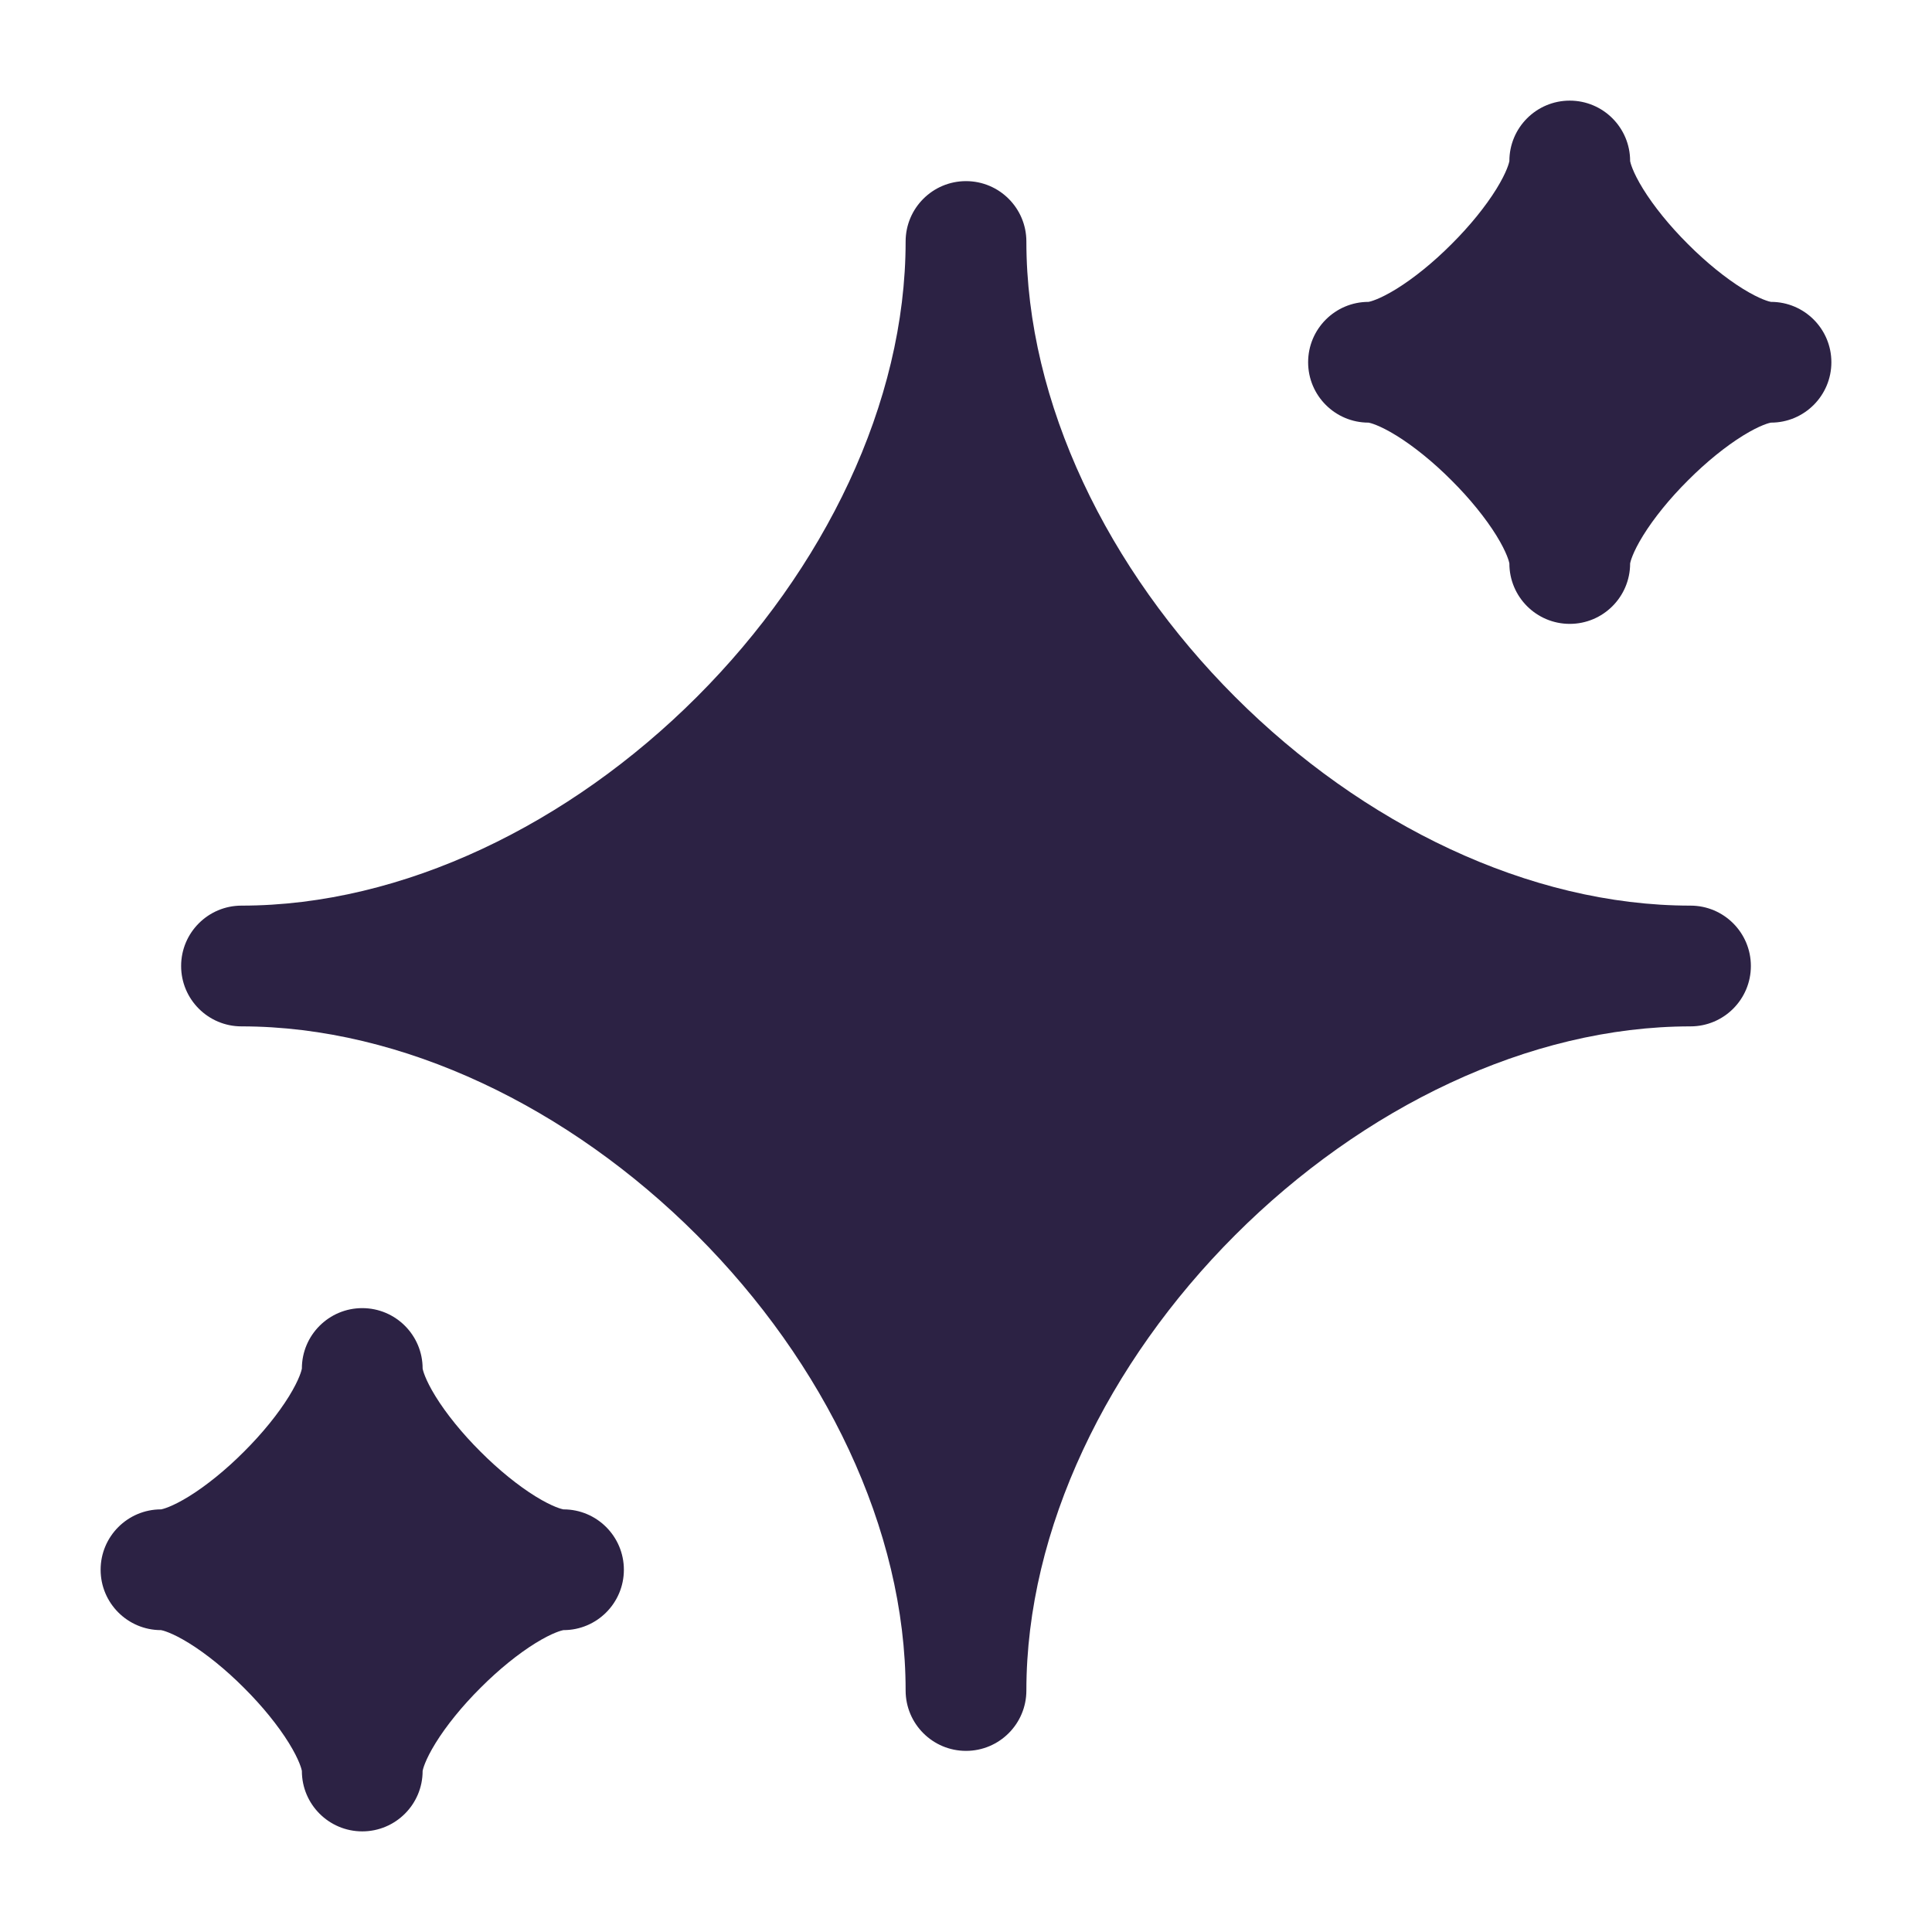 <svg width="24" height="24" viewBox="0 0 24 24" fill="none" xmlns="http://www.w3.org/2000/svg">
<path d="M12 2.25C12.414 2.25 12.75 2.586 12.75 3C12.75 5.006 13.761 7.075 15.343 8.657C16.925 10.239 18.994 11.25 21 11.25C21.414 11.25 21.75 11.586 21.75 12C21.75 12.414 21.414 12.75 21 12.75C18.994 12.75 16.925 13.761 15.343 15.343C13.761 16.925 12.75 18.994 12.75 21C12.75 21.414 12.414 21.75 12 21.75C11.586 21.75 11.25 21.414 11.25 21C11.25 18.994 10.239 16.925 8.657 15.343C7.075 13.761 5.006 12.75 3 12.75C2.586 12.75 2.25 12.414 2.25 12C2.25 11.586 2.586 11.25 3 11.25C5.006 11.25 7.075 10.239 8.657 8.657C10.239 7.075 11.25 5.006 11.25 3C11.25 2.586 11.586 2.25 12 2.25Z" fill="#2C2244"/>
<path d="M4.5 16.25C4.914 16.25 5.25 16.586 5.25 17L5.25 17.002C5.253 17.017 5.277 17.13 5.411 17.347C5.544 17.562 5.739 17.804 5.968 18.032C6.196 18.261 6.438 18.456 6.653 18.589C6.87 18.723 6.983 18.747 6.998 18.75L7 18.75C7.414 18.75 7.75 19.086 7.75 19.5C7.75 19.914 7.414 20.25 7 20.25L6.998 20.25C6.983 20.253 6.87 20.277 6.653 20.411C6.438 20.544 6.196 20.739 5.968 20.968C5.739 21.196 5.544 21.438 5.411 21.653C5.277 21.87 5.253 21.983 5.25 21.998L5.25 22C5.25 22.414 4.914 22.75 4.5 22.75C4.086 22.75 3.75 22.414 3.75 22L3.75 21.998C3.747 21.983 3.723 21.87 3.589 21.653C3.456 21.438 3.261 21.196 3.032 20.968C2.804 20.739 2.562 20.544 2.347 20.411C2.13 20.277 2.017 20.253 2.002 20.25L2 20.25C1.586 20.25 1.25 19.914 1.25 19.5C1.25 19.086 1.586 18.75 2 18.75L2.002 18.75C2.017 18.747 2.13 18.723 2.347 18.589C2.562 18.456 2.804 18.261 3.032 18.032C3.261 17.804 3.456 17.562 3.589 17.347C3.723 17.13 3.747 17.017 3.75 17.002L3.75 17C3.75 16.586 4.086 16.25 4.5 16.25Z" fill="#2C2244"/>
<path d="M19.5 1.25C19.914 1.25 20.25 1.586 20.25 2L20.25 2.002C20.253 2.017 20.277 2.13 20.411 2.347C20.544 2.562 20.739 2.804 20.968 3.032C21.196 3.261 21.438 3.456 21.653 3.589C21.87 3.723 21.983 3.747 21.998 3.75L22 3.75C22.414 3.75 22.75 4.086 22.75 4.5C22.75 4.914 22.414 5.25 22 5.25L21.998 5.25C21.983 5.253 21.87 5.277 21.653 5.411C21.438 5.544 21.196 5.739 20.968 5.968C20.739 6.196 20.544 6.438 20.411 6.653C20.277 6.87 20.253 6.983 20.25 6.998L20.25 7C20.25 7.414 19.914 7.75 19.5 7.75C19.086 7.75 18.75 7.414 18.75 7L18.75 6.998C18.747 6.983 18.723 6.87 18.589 6.653C18.456 6.438 18.261 6.196 18.032 5.968C17.804 5.739 17.562 5.544 17.347 5.411C17.13 5.277 17.017 5.253 17.002 5.25L17 5.25C16.586 5.25 16.25 4.914 16.25 4.5C16.25 4.086 16.586 3.75 17 3.75L17.002 3.75C17.017 3.747 17.13 3.723 17.347 3.589C17.562 3.456 17.804 3.261 18.032 3.032C18.261 2.804 18.456 2.562 18.589 2.347C18.723 2.13 18.747 2.017 18.75 2.002L18.75 2C18.75 1.586 19.086 1.25 19.5 1.25Z" fill="#2C2244"/>
</svg>
